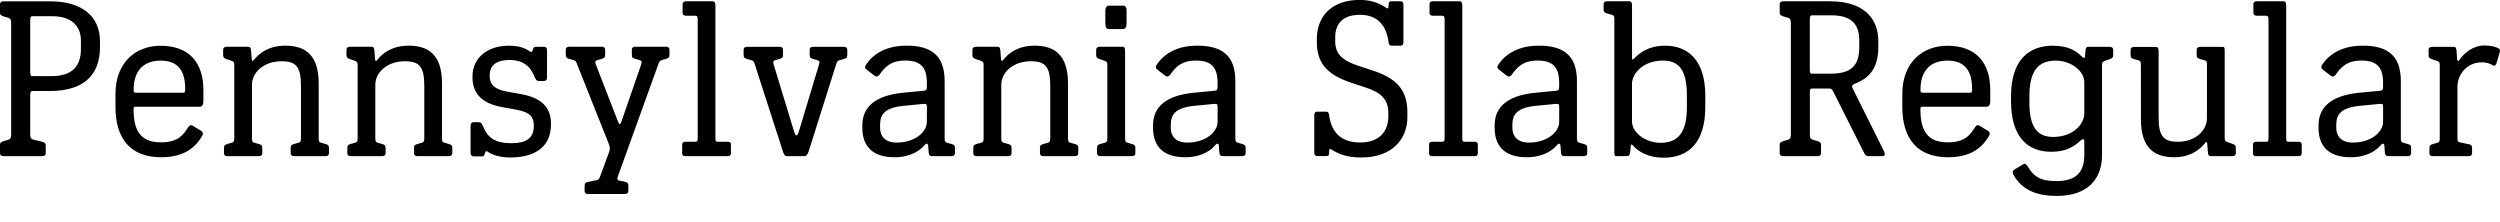 <?xml version="1.0" encoding="UTF-8"?>
<svg width="548.674" height="48.672" viewBox="0 0 548.674 48.672" version="1.1" xmlns="http://www.w3.org/2000/svg" xmlns:xlink="http://www.w3.org/1999/xlink">
 <path d="M0,15.12 c0,-0.67,0.48,-0.72,0.82,-0.72 l8.4,0 c0.34,0,0.82,0.05,0.82,0.72 l0,1.63 c0,0.43,-0.19,0.67,-0.82,0.82 l-1.97,0.48 c-0.43,0.1,-0.62,0.38,-0.62,1.15 l0,8.64 c0,0.82,0.24,0.86,0.62,0.86 l3.7,0 c7.25,0,10.99,3.36,10.99,9.6 l0,1.34 c0,5.42,-3.94,8.74,-10.85,8.74 l-10.27,0 c-0.34,0,-0.82,-0.05,-0.82,-0.72 l0,-1.78 c0,-0.43,0.19,-0.62,0.82,-0.82 l1.01,-0.29 c0.43,-0.14,0.62,-0.38,0.62,-1.15 l0,-24.48 c0,-0.77,-0.19,-1.01,-0.62,-1.15 l-1.01,-0.29 c-0.62,-0.19,-0.82,-0.38,-0.82,-0.82 Z M11.28,31.97 l-4.03,0 c-0.43,0,-0.62,0.05,-0.62,0.96 l0,11.33 c0,0.82,0.24,0.86,0.62,0.86 l4.13,0 c4.46,0,6.38,-2.26,6.38,-5.38 l0,-1.78 c0,-3.94,-2.02,-6.0,-6.48,-6.0 Z M25.34,25.2 c0,-6.91,3.26,-11.04,10.03,-11.04 c5.42,0,7.68,2.5,8.93,4.56 c0.29,0.53,0.38,0.91,-0.19,1.25 l-1.73,1.06 c-0.53,0.34,-0.82,0.14,-1.15,-0.38 c-0.86,-1.34,-1.97,-3.22,-5.86,-3.22 c-4.32,0,-6.05,2.3,-6.05,7.2 l0,0.14 c0,0.38,0.05,0.48,0.48,0.48 l14.02,0 c0.48,0,0.82,0.29,0.82,1.34 l0,2.3 c0,6.1,-3.17,9.74,-9.41,9.74 c-5.52,0,-9.89,-3.74,-9.89,-10.56 Z M40.13,28.32 l-10.27,0 c-0.53,0,-0.53,0.24,-0.53,0.53 l0,0.14 c0,4.66,2.69,6.38,5.9,6.38 c3.12,0,5.42,-1.44,5.42,-6.19 l0,-0.14 c0,-0.62,-0.1,-0.72,-0.53,-0.72 Z M49.15,15.12 c0,-0.67,0.48,-0.72,0.82,-0.72 l6.77,0 c0.34,0,0.82,0.05,0.82,0.72 l0,1.01 c0,0.67,-0.19,0.77,-0.82,0.96 l-0.86,0.24 c-0.48,0.14,-0.58,0.29,-0.58,1.06 l0,11.66 c0,2.78,2.64,5.18,6.48,5.18 c3.22,0,4.27,-1.2,4.27,-5.42 l0,-11.42 c0,-0.77,-0.1,-0.91,-0.58,-1.06 l-0.86,-0.24 c-0.62,-0.19,-0.82,-0.29,-0.82,-0.96 l0,-1.01 c0,-0.67,0.48,-0.72,0.82,-0.72 l6.77,0 c0.34,0,0.82,0.05,0.82,0.72 l0,1.01 c0,0.67,-0.19,0.77,-0.82,0.96 l-0.86,0.24 c-0.48,0.14,-0.58,0.29,-0.58,1.06 l0,12 c0,6.29,-3.02,8.26,-7.3,8.26 c-3.55,0,-5.66,-1.54,-6.91,-3.12 c-0.24,-0.34,-0.43,-0.29,-0.48,0.1 l-0.14,1.82 c-0.05,0.72,-0.19,0.96,-0.62,0.96 l-4.7,0 c-0.34,0,-0.82,-0.05,-0.82,-0.72 l0,-1.1 c0,-0.62,0.38,-0.77,0.82,-0.91 l1.1,-0.38 c0.48,-0.19,0.53,-0.38,0.53,-1.01 l0,-15.89 c0,-0.77,-0.1,-0.91,-0.58,-1.06 l-0.86,-0.24 c-0.62,-0.19,-0.82,-0.29,-0.82,-0.96 Z M76.22,15.12 c0,-0.67,0.48,-0.72,0.82,-0.72 l6.77,0 c0.34,0,0.82,0.05,0.82,0.72 l0,1.01 c0,0.67,-0.19,0.77,-0.82,0.96 l-0.86,0.24 c-0.48,0.14,-0.58,0.29,-0.58,1.06 l0,11.66 c0,2.78,2.64,5.18,6.48,5.18 c3.22,0,4.27,-1.2,4.27,-5.42 l0,-11.42 c0,-0.77,-0.1,-0.91,-0.58,-1.06 l-0.86,-0.24 c-0.62,-0.19,-0.82,-0.29,-0.82,-0.96 l0,-1.01 c0,-0.67,0.48,-0.72,0.82,-0.72 l6.77,0 c0.34,0,0.82,0.05,0.82,0.72 l0,1.01 c0,0.67,-0.19,0.77,-0.82,0.96 l-0.86,0.24 c-0.48,0.14,-0.58,0.29,-0.58,1.06 l0,12 c0,6.29,-3.02,8.26,-7.3,8.26 c-3.55,0,-5.66,-1.54,-6.91,-3.12 c-0.24,-0.34,-0.43,-0.29,-0.48,0.1 l-0.14,1.82 c-0.05,0.72,-0.19,0.96,-0.62,0.96 l-4.7,0 c-0.34,0,-0.82,-0.05,-0.82,-0.72 l0,-1.1 c0,-0.62,0.38,-0.77,0.82,-0.91 l1.1,-0.38 c0.48,-0.19,0.53,-0.38,0.53,-1.01 l0,-15.89 c0,-0.77,-0.1,-0.91,-0.58,-1.06 l-0.86,-0.24 c-0.62,-0.19,-0.82,-0.29,-0.82,-0.96 Z M107.14,15.31 c0.82,-0.58,2.54,-1.2,4.8,-1.2 c5.81,0,8.98,2.59,8.98,7.25 l0,0.24 c0,3.22,-1.78,5.52,-6.38,6.38 l-3.41,0.62 c-2.5,0.48,-3.65,1.44,-3.65,3.41 l0,0.19 c0,2.16,1.54,3.31,4.32,3.31 c2.93,0,4.42,-1.3,5.28,-3.17 c0.53,-1.15,0.58,-1.44,1.25,-1.44 l1.01,0 c0.67,0,0.72,0.48,0.72,0.82 l0,5.86 c0,0.34,-0.05,0.82,-0.72,0.82 l-1.87,0 c-0.43,0,-0.48,-0.53,-0.62,-0.86 c-0.14,-0.38,-0.38,-0.29,-0.67,-0.1 c-0.72,0.53,-1.97,1.2,-4.51,1.2 c-4.94,0,-7.97,-2.88,-7.97,-6.72 l0,-0.29 c0,-3.07,1.68,-5.57,6.34,-6.43 l3.41,-0.62 c3.07,-0.58,3.7,-1.73,3.7,-3.46 l0,-0.14 c0,-2.45,-1.44,-3.74,-4.94,-3.74 c-3.6,0,-5.09,1.3,-5.95,3.17 c-0.53,1.15,-0.58,1.44,-1.25,1.44 l-1.01,0 c-0.67,0,-0.72,-0.48,-0.72,-0.82 l0,-5.86 c0,-0.34,0.05,-0.82,0.72,-0.82 l1.87,0 c0.43,0,0.48,0.53,0.62,0.86 c0.14,0.38,0.34,0.34,0.67,0.1 Z M128.3,6.82 c0,-0.67,0.48,-0.72,0.82,-0.72 l7.97,0 c0.34,0,0.82,0.05,0.82,0.72 l0,1.01 c0,0.67,-0.19,0.82,-0.82,0.96 l-1.15,0.24 c-0.48,0.1,-0.58,0.29,-0.29,1.06 l8.78,24.34 c0.29,0.77,0.34,0.91,0.82,1.06 l0.86,0.24 c0.62,0.19,0.82,0.29,0.82,0.96 l0,1.01 c0,0.67,-0.48,0.72,-0.82,0.72 l-6.62,0 c-0.34,0,-0.82,-0.05,-0.82,-0.72 l0,-1.01 c0,-0.67,0.19,-0.77,0.82,-0.96 l0.86,-0.24 c0.48,-0.14,0.58,-0.29,0.34,-1.06 l-4.32,-12.48 c-0.24,-0.72,-0.48,-0.67,-0.72,0 l-4.85,12.48 c-0.29,0.77,-0.14,0.91,0.34,1.06 l0.86,0.24 c0.62,0.19,0.82,0.29,0.82,0.96 l0,1.01 c0,0.67,-0.48,0.72,-0.82,0.72 l-7.01,0 c-0.34,0,-0.82,-0.05,-0.82,-0.72 l0,-1.01 c0,-0.67,0.19,-0.77,0.82,-0.96 l0.86,-0.24 c0.48,-0.14,0.58,-0.29,0.86,-1.06 l6.86,-17.23 c0.29,-0.72,0.38,-1.2,0.1,-1.92 l-1.87,-5.09 c-0.29,-0.77,-0.38,-0.96,-0.86,-1.06 l-1.82,-0.38 c-0.62,-0.14,-0.82,-0.29,-0.82,-0.96 Z M149.71,15.12 c0,-0.67,0.38,-0.72,0.82,-0.72 l9.07,0 c0.43,0,0.82,0.05,0.82,0.72 l0,1.73 c0,0.67,-0.38,0.72,-0.82,0.72 l-2.16,0 c-0.38,0,-0.43,0.14,-0.43,0.96 l0,28.9 c0,0.72,-0.19,0.96,-0.62,0.96 l-5.76,0 c-0.34,0,-0.82,-0.05,-0.82,-0.72 l0,-1.73 c0,-0.67,0.48,-0.72,0.82,-0.72 l1.92,0 c0.43,0,0.58,-0.19,0.58,-0.82 l0,-25.87 c0,-0.82,-0.1,-0.96,-0.48,-0.96 l-2.11,0 c-0.43,0,-0.82,-0.05,-0.82,-0.72 Z M171.79,15.55 c0.24,-0.72,0.38,-1.15,1.01,-1.15 l3.7,0 c0.53,0,0.77,0.43,1.01,1.15 l5.95,18.86 c0.24,0.77,0.34,0.91,0.82,1.06 l0.86,0.24 c0.62,0.19,0.82,0.29,0.82,0.96 l0,1.01 c0,0.67,-0.48,0.72,-0.82,0.72 l-6.62,0 c-0.34,0,-0.82,-0.05,-0.82,-0.72 l0,-1.01 c0,-0.67,0.19,-0.77,0.82,-0.96 l0.86,-0.24 c0.48,-0.14,0.58,-0.29,0.34,-1.06 l-4.32,-14.35 c-0.43,-1.49,-0.77,-1.49,-1.2,0 l-4.37,14.35 c-0.24,0.77,-0.14,0.91,0.34,1.06 l0.86,0.24 c0.62,0.19,0.82,0.29,0.82,0.96 l0,1.01 c0,0.67,-0.48,0.72,-0.82,0.72 l-7.01,0 c-0.34,0,-0.82,-0.05,-0.82,-0.72 l0,-1.01 c0,-0.67,0.19,-0.77,0.82,-0.96 l0.86,-0.24 c0.48,-0.14,0.58,-0.29,0.82,-1.06 Z M189.26,20.59 c0,-3.94,2.16,-6.43,7.06,-6.43 c3.7,0,5.76,1.63,6.62,2.69 c0.29,0.38,0.72,0.43,0.77,-0.14 l0.1,-1.49 c0.05,-0.67,0.34,-0.82,0.77,-0.82 l4.18,0 c0.34,0,0.82,0.05,0.82,0.72 l0,1.01 c0,0.67,-0.19,0.77,-0.82,0.96 l-0.86,0.24 c-0.48,0.14,-0.58,0.29,-0.58,1.06 l0,12.53 c0,5.71,-3.12,7.73,-8.35,7.73 c-4.56,0,-7.34,-1.87,-8.88,-4.13 c-0.34,-0.48,-0.29,-0.86,0.19,-1.2 l1.63,-1.25 c0.48,-0.34,0.82,-0.19,1.1,0.19 c1.2,1.73,2.54,3.12,5.66,3.12 c3.46,0,4.75,-1.54,4.75,-4.9 l0,-0.82 c0,-0.72,-0.14,-0.86,-0.72,-0.91 l-4.46,-0.43 c-6,-0.58,-8.98,-3.02,-8.98,-7.15 Z M203.42,21.94 c0,-2.26,-2.64,-4.56,-6.62,-4.56 c-2.64,0,-3.65,1.49,-3.65,3.22 l0,0.62 c0,2.26,0.91,3.79,5.09,4.22 l4.42,0.43 c0.67,0.05,0.77,-0.1,0.77,-0.67 Z M213.6,15.12 c0,-0.67,0.48,-0.72,0.82,-0.72 l6.77,0 c0.34,0,0.82,0.05,0.82,0.72 l0,1.01 c0,0.67,-0.19,0.77,-0.82,0.96 l-0.86,0.24 c-0.48,0.14,-0.58,0.29,-0.58,1.06 l0,11.66 c0,2.78,2.64,5.18,6.48,5.18 c3.22,0,4.27,-1.2,4.27,-5.42 l0,-11.42 c0,-0.77,-0.1,-0.91,-0.58,-1.06 l-0.86,-0.24 c-0.62,-0.19,-0.82,-0.29,-0.82,-0.96 l0,-1.01 c0,-0.67,0.48,-0.72,0.82,-0.72 l6.77,0 c0.34,0,0.82,0.05,0.82,0.72 l0,1.01 c0,0.67,-0.19,0.77,-0.82,0.96 l-0.86,0.24 c-0.48,0.14,-0.58,0.29,-0.58,1.06 l0,12 c0,6.29,-3.02,8.26,-7.3,8.26 c-3.55,0,-5.66,-1.54,-6.91,-3.12 c-0.24,-0.34,-0.43,-0.29,-0.48,0.1 l-0.14,1.82 c-0.05,0.72,-0.19,0.96,-0.62,0.96 l-4.7,0 c-0.34,0,-0.82,-0.05,-0.82,-0.72 l0,-1.1 c0,-0.62,0.38,-0.77,0.82,-0.91 l1.1,-0.38 c0.48,-0.19,0.53,-0.38,0.53,-1.01 l0,-15.89 c0,-0.77,-0.1,-0.91,-0.58,-1.06 l-0.86,-0.24 c-0.62,-0.19,-0.82,-0.29,-0.82,-0.96 Z M242.59,43.54 c0,-0.86,0.29,-1.25,0.72,-1.25 l3.22,0 c0.38,0,0.72,0.38,0.72,1.2 l0,2.74 c0,0.86,-0.24,1.2,-0.72,1.2 l-3.22,0 c-0.38,0,-0.72,-0.34,-0.72,-1.2 Z M240.77,15.12 c0,-0.67,0.48,-0.72,0.82,-0.72 l6.77,0 c0.34,0,0.82,0.05,0.82,0.72 l0,1.01 c0,0.67,-0.19,0.77,-0.82,0.96 l-0.86,0.24 c-0.48,0.14,-0.58,0.29,-0.58,1.06 l0,19.06 c0,0.72,-0.14,0.96,-0.58,0.96 l-4.94,0 c-0.34,0,-0.82,-0.05,-0.82,-0.72 l0,-1.1 c0,-0.62,0.38,-0.77,0.82,-0.91 l1.1,-0.38 c0.48,-0.19,0.53,-0.38,0.53,-1.01 l0,-15.89 c0,-0.77,-0.1,-0.91,-0.58,-1.06 l-0.86,-0.24 c-0.62,-0.19,-0.82,-0.29,-0.82,-0.96 Z M253.06,20.59 c0,-3.94,2.16,-6.43,7.06,-6.43 c3.7,0,5.76,1.63,6.62,2.69 c0.29,0.38,0.72,0.43,0.77,-0.14 l0.1,-1.49 c0.05,-0.67,0.34,-0.82,0.77,-0.82 l4.18,0 c0.34,0,0.82,0.05,0.82,0.72 l0,1.01 c0,0.67,-0.19,0.77,-0.82,0.96 l-0.86,0.24 c-0.48,0.14,-0.58,0.29,-0.58,1.06 l0,12.53 c0,5.71,-3.12,7.73,-8.35,7.73 c-4.56,0,-7.34,-1.87,-8.88,-4.13 c-0.34,-0.48,-0.29,-0.86,0.19,-1.2 l1.63,-1.25 c0.48,-0.34,0.82,-0.19,1.1,0.19 c1.2,1.73,2.54,3.12,5.66,3.12 c3.46,0,4.75,-1.54,4.75,-4.9 l0,-0.82 c0,-0.72,-0.14,-0.86,-0.72,-0.91 l-4.46,-0.43 c-6,-0.58,-8.98,-3.02,-8.98,-7.15 Z M267.22,21.94 c0,-2.26,-2.64,-4.56,-6.62,-4.56 c-2.64,0,-3.65,1.49,-3.65,3.22 l0,0.62 c0,2.26,0.91,3.79,5.09,4.22 l4.42,0.43 c0.67,0.05,0.77,-0.1,0.77,-0.67 Z M292.22,15.84 c1.58,-0.96,3.36,-1.73,6.53,-1.73 c6.67,0,10.13,3.89,10.13,8.93 l0,1.01 c0,5.33,-2.88,7.58,-7.68,9.17 l-3.07,1.01 c-3.55,1.15,-5.09,2.64,-5.09,5.33 l0,0.96 c0,2.78,1.49,4.9,5.42,4.9 c3.98,0,5.76,-2.4,6.29,-5.95 c0.05,-0.34,0.05,-0.82,0.72,-0.82 l1.82,0 c0.67,0,0.72,0.48,0.72,0.82 l0,8.11 c0,0.34,-0.05,0.82,-0.72,0.82 l-1.82,0 c-0.67,0,-0.72,-0.29,-0.72,-0.82 c0,-0.58,-0.05,-0.96,-0.53,-0.62 c-1.58,1.1,-3.36,1.73,-5.86,1.73 c-5.57,0,-9.36,-3.12,-9.36,-8.64 l0,-0.62 c0,-5.04,2.78,-7.34,7.73,-8.98 l2.93,-0.96 c3.55,-1.15,5.04,-2.69,5.04,-5.71 l0,-0.67 c0,-3.6,-2.35,-5.71,-6.14,-5.71 c-4.46,0,-6.34,2.4,-6.86,5.95 c-0.05,0.34,-0.05,0.82,-0.72,0.82 l-1.82,0 c-0.67,0,-0.72,-0.48,-0.72,-0.82 l0,-8.11 c0,-0.34,0.05,-0.82,0.72,-0.82 l1.82,0 c0.67,0,0.72,0.29,0.72,0.82 c0,0.58,0.05,0.91,0.53,0.62 Z M313.63,15.12 c0,-0.67,0.38,-0.72,0.82,-0.72 l9.07,0 c0.43,0,0.82,0.05,0.82,0.72 l0,1.73 c0,0.67,-0.38,0.72,-0.82,0.72 l-2.16,0 c-0.38,0,-0.43,0.14,-0.43,0.96 l0,28.9 c0,0.72,-0.19,0.96,-0.62,0.96 l-5.76,0 c-0.34,0,-0.82,-0.05,-0.82,-0.72 l0,-1.73 c0,-0.67,0.48,-0.72,0.82,-0.72 l1.92,0 c0.43,0,0.58,-0.19,0.58,-0.82 l0,-25.87 c0,-0.82,-0.1,-0.96,-0.48,-0.96 l-2.11,0 c-0.43,0,-0.82,-0.05,-0.82,-0.72 Z M328.03,20.59 c0,-3.94,2.16,-6.43,7.06,-6.43 c3.7,0,5.76,1.63,6.62,2.69 c0.29,0.38,0.72,0.43,0.77,-0.14 l0.1,-1.49 c0.05,-0.67,0.34,-0.82,0.77,-0.82 l4.18,0 c0.34,0,0.82,0.05,0.82,0.72 l0,1.01 c0,0.67,-0.19,0.77,-0.82,0.96 l-0.86,0.24 c-0.48,0.14,-0.58,0.29,-0.58,1.06 l0,12.53 c0,5.71,-3.12,7.73,-8.35,7.73 c-4.56,0,-7.34,-1.87,-8.88,-4.13 c-0.34,-0.48,-0.29,-0.86,0.19,-1.2 l1.63,-1.25 c0.48,-0.34,0.82,-0.19,1.1,0.19 c1.2,1.73,2.54,3.12,5.66,3.12 c3.46,0,4.75,-1.54,4.75,-4.9 l0,-0.82 c0,-0.72,-0.14,-0.86,-0.72,-0.91 l-4.46,-0.43 c-6,-0.58,-8.98,-3.02,-8.98,-7.15 Z M342.19,21.94 c0,-2.26,-2.64,-4.56,-6.62,-4.56 c-2.64,0,-3.65,1.49,-3.65,3.22 l0,0.62 c0,2.26,0.91,3.79,5.09,4.22 l4.42,0.43 c0.67,0.05,0.77,-0.1,0.77,-0.67 Z M358.37,16.75 c1.2,-1.39,3.41,-2.69,6.72,-2.69 c5.57,0,9.17,3.41,9.17,11.14 l0,2.5 c0,7.58,-3.65,10.94,-8.78,10.94 c-3.65,0,-5.52,-1.49,-6.82,-2.78 c-0.29,-0.34,-0.48,-0.34,-0.48,0.05 l0,11.52 c0,0.72,-0.19,0.96,-0.62,0.96 l-4.8,0 c-0.34,0,-0.82,-0.05,-0.82,-0.72 l0,-1.1 c0,-0.62,0.38,-0.72,0.82,-0.86 l1.01,-0.29 c0.48,-0.14,0.53,-0.38,0.53,-1.01 l0,-28.99 c0,-0.86,0.05,-1.01,0.48,-1.01 l2.21,0 c0.43,0,0.72,0.14,0.77,0.82 l0.14,1.39 c0.05,0.43,0.24,0.43,0.48,0.14 Z M370.22,25.15 c0,-5.38,-1.82,-7.82,-5.76,-7.82 c-3.41,0,-6.29,2.3,-6.29,4.7 l0,8.21 c0,2.35,2.5,5.14,6.82,5.14 c3.6,0,5.23,-2.26,5.23,-7.63 Z M390.58,15.12 c0,-0.67,0.48,-0.72,0.82,-0.72 l7.44,0 c0.34,0,0.82,0.05,0.82,0.72 l0,1.78 c0,0.43,-0.19,0.62,-0.82,0.82 l-1.01,0.29 c-0.43,0.14,-0.62,0.38,-0.62,1.15 l0,9.22 c0,0.82,0.14,0.86,0.53,0.86 l3.79,0 c0.48,0,0.58,-0.24,0.91,-0.86 l6.58,-13.06 c0.29,-0.58,0.48,-0.91,1.01,-0.91 l3.07,0 c0.58,0,0.72,0.38,0.38,1.06 l-6.86,13.78 c-0.38,0.72,0.14,0.91,0.58,1.1 c3.65,1.44,5.04,4.03,5.04,8.11 l0,1.15 c0,5.42,-3.65,8.78,-10.56,8.78 l-10.27,0 c-0.34,0,-0.82,-0.05,-0.82,-0.72 l0,-1.78 c0,-0.43,0.19,-0.62,0.82,-0.82 l1.01,-0.29 c0.43,-0.14,0.62,-0.38,0.62,-1.15 l0,-24.48 c0,-0.77,-0.19,-1.01,-0.62,-1.15 l-1.01,-0.29 c-0.62,-0.19,-0.82,-0.38,-0.82,-0.82 Z M401.71,32.5 l-3.98,0 c-0.43,0,-0.53,0.05,-0.53,0.96 l0,10.99 c0,0.82,0.24,0.86,0.62,0.86 l4.18,0 c4.7,0,6.05,-2.35,6.05,-5.47 l0,-1.58 c0,-4.22,-2.02,-5.76,-6.34,-5.76 Z M417.5,25.2 c0,-6.91,3.26,-11.04,10.03,-11.04 c5.42,0,7.68,2.5,8.93,4.56 c0.29,0.53,0.38,0.91,-0.19,1.25 l-1.73,1.06 c-0.53,0.34,-0.82,0.14,-1.15,-0.38 c-0.86,-1.34,-1.97,-3.22,-5.86,-3.22 c-4.32,0,-6.05,2.3,-6.05,7.2 l0,0.14 c0,0.38,0.05,0.48,0.48,0.48 l14.02,0 c0.48,0,0.82,0.29,0.82,1.34 l0,2.3 c0,6.1,-3.17,9.74,-9.41,9.74 c-5.52,0,-9.89,-3.74,-9.89,-10.56 Z M432.29,28.32 l-10.27,0 c-0.53,0,-0.53,0.24,-0.53,0.53 l0,0.14 c0,4.66,2.69,6.38,5.9,6.38 c3.12,0,5.42,-1.44,5.42,-6.19 l0,-0.14 c0,-0.62,-0.1,-0.72,-0.53,-0.72 Z M441.84,10.42 c1.49,-2.74,4.13,-4.75,9.55,-4.75 c6.91,0,9.94,3.84,9.94,8.93 l0,19.68 c0,0.62,0.05,0.82,0.53,1.01 l1.1,0.38 c0.43,0.14,0.82,0.29,0.82,0.91 l0,1.1 c0,0.67,-0.48,0.72,-0.91,0.72 l-4.56,0 c-0.43,0,-0.58,-0.29,-0.62,-0.96 l-0.1,-1.15 c-0.05,-0.48,-0.34,-0.38,-0.72,0 c-1.34,1.34,-3.12,2.35,-6.34,2.35 c-5.14,0,-9.17,-2.98,-9.17,-11.09 l0,-1.1 c0,-7.73,3.55,-11.09,8.83,-11.09 c3.36,0,5.04,1.2,6.48,2.5 c0.38,0.34,0.77,0.38,0.77,-0.14 l0,-2.98 c0,-3.65,-1.54,-5.81,-6.14,-5.81 c-3.6,0,-4.94,1.06,-6.19,3.07 c-0.38,0.58,-0.58,0.91,-1.15,0.58 l-1.82,-1.1 c-0.53,-0.34,-0.48,-0.67,-0.29,-1.06 Z M457.44,23.76 c0,-2.35,-2.5,-5.14,-6.82,-5.14 c-3.6,0,-5.23,2.26,-5.23,7.63 l0,1.3 c0,5.38,1.82,7.82,5.76,7.82 c3.41,0,6.29,-2.3,6.29,-4.7 Z M469.87,22.42 c0,-6.29,3.02,-8.26,7.3,-8.26 c3.41,0,5.52,1.54,6.77,3.12 c0.24,0.34,0.43,0.29,0.48,-0.1 l0.14,-1.82 c0.05,-0.72,0.19,-0.96,0.62,-0.96 l4.7,0 c0.34,0,0.82,0.05,0.82,0.72 l0,1.1 c0,0.62,-0.38,0.77,-0.82,0.91 l-1.1,0.38 c-0.48,0.19,-0.53,0.38,-0.53,1.01 l0,18.86 c0,0.86,-0.05,1.01,-0.48,1.01 l-4.85,0 c-0.34,0,-0.82,-0.05,-0.82,-0.72 l0,-1.01 c0,-0.67,0.19,-0.77,0.82,-0.96 l0.86,-0.24 c0.48,-0.14,0.58,-0.29,0.58,-1.06 l0,-11.66 c0,-2.78,-2.64,-5.18,-6.34,-5.18 c-3.22,0,-4.27,1.2,-4.27,5.42 l0,14.3 c0,0.77,-0.14,1.1,-0.58,1.1 l-4.75,0 c-0.34,0,-0.82,-0.05,-0.82,-0.72 l0,-1.01 c0,-0.67,0.19,-0.77,0.82,-0.96 l0.86,-0.24 c0.48,-0.14,0.58,-0.29,0.58,-1.06 Z M494.45,15.12 c0,-0.67,0.38,-0.72,0.82,-0.72 l9.07,0 c0.43,0,0.82,0.05,0.82,0.72 l0,1.73 c0,0.67,-0.38,0.72,-0.82,0.72 l-2.16,0 c-0.38,0,-0.43,0.14,-0.43,0.96 l0,28.9 c0,0.72,-0.19,0.96,-0.62,0.96 l-5.76,0 c-0.34,0,-0.82,-0.05,-0.82,-0.72 l0,-1.73 c0,-0.67,0.48,-0.72,0.82,-0.72 l1.92,0 c0.43,0,0.58,-0.19,0.58,-0.82 l0,-25.87 c0,-0.82,-0.1,-0.96,-0.48,-0.96 l-2.11,0 c-0.43,0,-0.82,-0.05,-0.82,-0.72 Z M508.85,20.59 c0,-3.94,2.16,-6.43,7.06,-6.43 c3.7,0,5.76,1.63,6.62,2.69 c0.29,0.38,0.72,0.43,0.77,-0.14 l0.1,-1.49 c0.05,-0.67,0.34,-0.82,0.77,-0.82 l4.18,0 c0.34,0,0.82,0.05,0.82,0.72 l0,1.01 c0,0.67,-0.19,0.77,-0.82,0.96 l-0.86,0.24 c-0.48,0.14,-0.58,0.29,-0.58,1.06 l0,12.53 c0,5.71,-3.12,7.73,-8.35,7.73 c-4.56,0,-7.34,-1.87,-8.88,-4.13 c-0.34,-0.48,-0.29,-0.86,0.19,-1.2 l1.63,-1.25 c0.48,-0.34,0.82,-0.19,1.1,0.19 c1.2,1.73,2.54,3.12,5.66,3.12 c3.46,0,4.75,-1.54,4.75,-4.9 l0,-0.82 c0,-0.72,-0.14,-0.86,-0.72,-0.91 l-4.46,-0.43 c-6,-0.58,-8.98,-3.02,-8.98,-7.15 Z M523.01,21.94 c0,-2.26,-2.64,-4.56,-6.62,-4.56 c-2.64,0,-3.65,1.49,-3.65,3.22 l0,0.62 c0,2.26,0.91,3.79,5.09,4.22 l4.42,0.43 c0.67,0.05,0.77,-0.1,0.77,-0.67 Z M533.18,15.12 c0,-0.67,0.48,-0.72,0.82,-0.72 l7.73,0 c0.34,0,0.82,0.05,0.82,0.72 l0,0.96 c0,0.67,-0.19,0.82,-0.82,0.96 l-1.82,0.38 c-0.48,0.1,-0.58,0.29,-0.58,1.06 l0,11.18 c0,2.5,1.97,5.33,5.33,5.33 c1.1,0,1.73,-0.24,2.3,-0.58 c0.53,-0.34,0.82,-0.05,0.96,0.43 l0.67,2.26 c0.19,0.62,0.05,0.82,-0.43,1.06 c-0.48,0.24,-1.49,0.53,-2.93,0.53 c-2.59,0,-4.51,-1.78,-5.52,-3.22 c-0.19,-0.29,-0.38,-0.24,-0.43,0.14 l-0.14,1.82 c-0.05,0.72,-0.19,0.96,-0.62,0.96 l-4.7,0 c-0.34,0,-0.82,-0.05,-0.82,-0.72 l0,-1.1 c0,-0.62,0.38,-0.77,0.82,-0.91 l1.1,-0.38 c0.48,-0.19,0.53,-0.38,0.53,-1.01 l0,-15.89 c0,-0.77,-0.1,-0.91,-0.58,-1.06 l-0.86,-0.24 c-0.62,-0.19,-0.82,-0.29,-0.82,-0.96 Z M533.18,15.12" fill="rgb(0,0,0)" transform="matrix(1,0,0,-1,0.0,48.672)"/>
</svg>